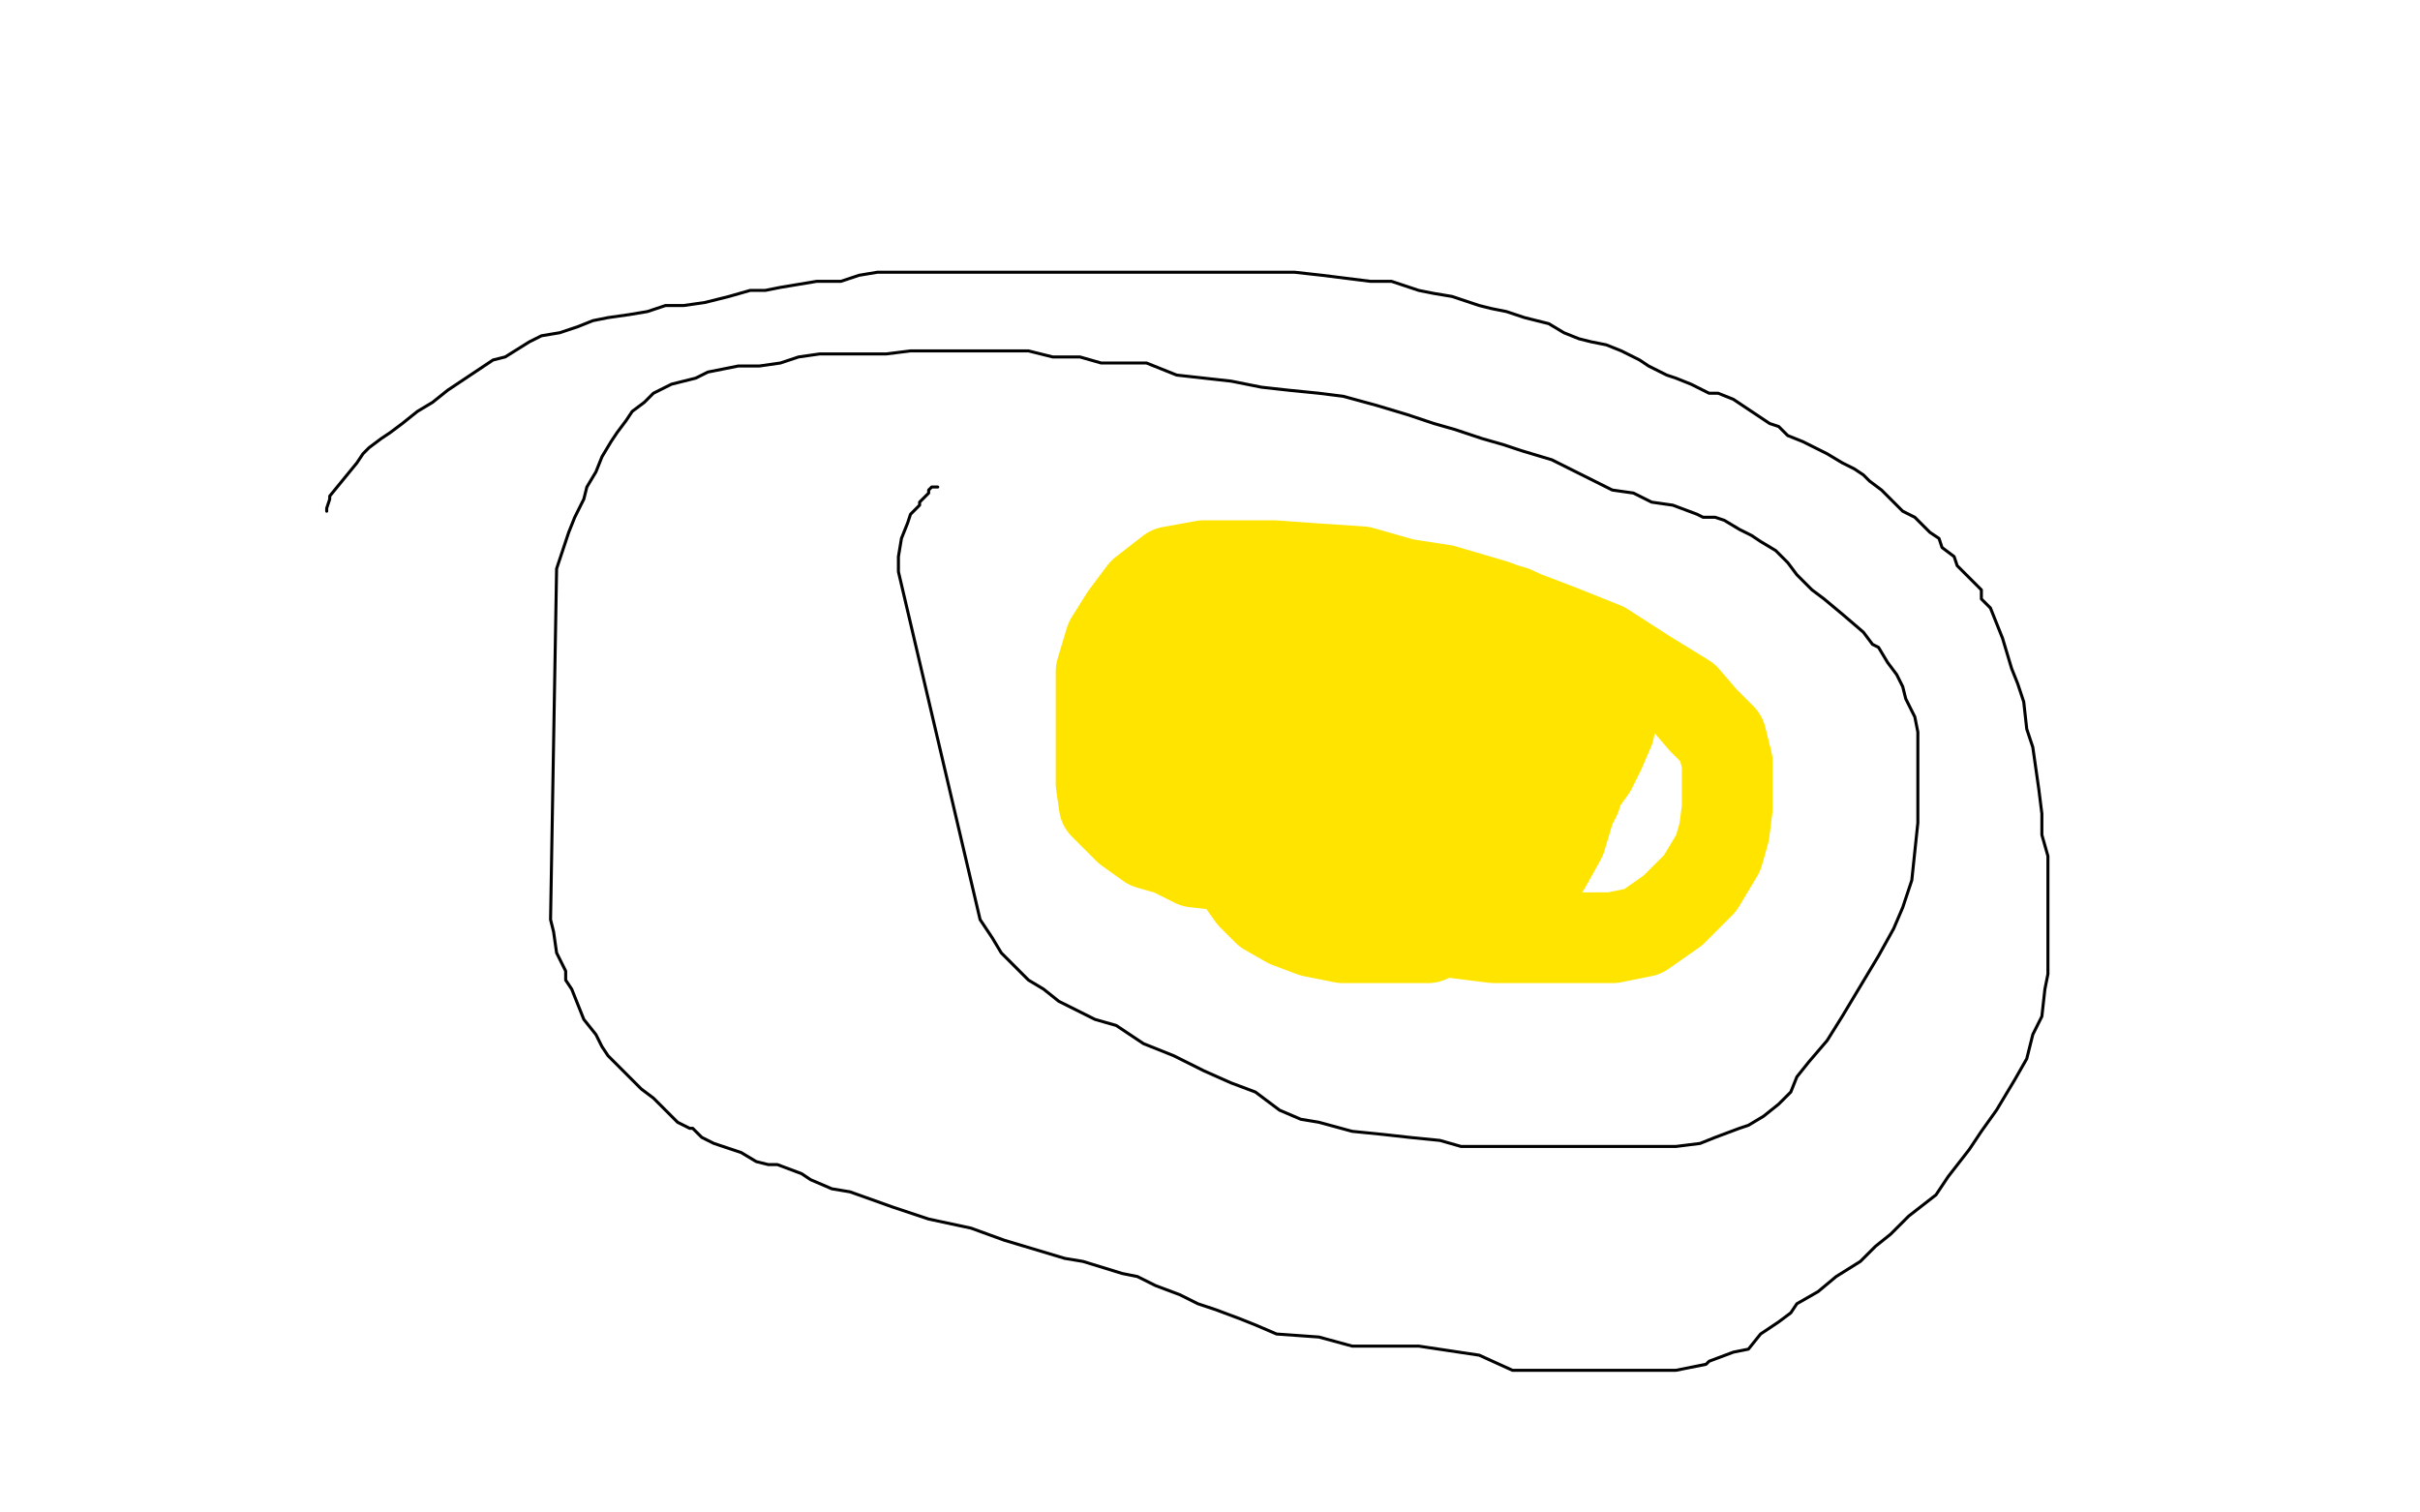 <?xml version="1.0" standalone="no"?>
<!DOCTYPE svg PUBLIC "-//W3C//DTD SVG 1.1//EN"
"http://www.w3.org/Graphics/SVG/1.1/DTD/svg11.dtd">

<svg width="800" height="500" version="1.1" xmlns="http://www.w3.org/2000/svg" xmlns:xlink="http://www.w3.org/1999/xlink" style="stroke-antialiasing: false"><desc>This SVG has been created on https://colorillo.com/</desc><rect x='0' y='0' width='800' height='500' style='fill: rgb(255,255,255); stroke-width:0' /><polyline points="108,169 108,168 108,168 109,165 109,165 109,164 109,164 118,153 118,153 120,150 120,150 122,148 122,148 126,145 126,145 129,143 129,143 133,140 133,140 138,136 138,136 143,133 148,129 154,125 163,119 167,118 175,113 179,111 185,110 191,108 196,106 201,105 208,104 214,103 220,101 226,101 233,100 241,98 248,96 253,96 258,95 264,94 270,93 278,93 284,91 290,90 297,90 303,90 312,90 319,90 327,90 334,90 342,90 349,90 356,90 364,90 373,90 383,90 393,90 402,90 412,90 418,90 428,90 437,91 445,92 453,93 460,93 469,96 474,97 480,98 489,101 493,102 498,103 504,105 508,106 512,107 517,110 522,112 526,113 531,114 536,116 542,119 545,121 551,124 554,125 559,127 565,130 568,130 573,132 576,134 582,138 585,140 588,141 591,144 596,146 600,148 604,150 609,153 611,154 613,155 616,157 618,159 622,162 626,166 629,169 633,171 635,173 638,176 641,178 642,181 646,184 647,187 650,190 652,192 655,195 655,198 658,201 660,206 662,211 665,221 667,226 669,232 670,241 672,247 673,254 674,261 675,269 675,276 677,283 677,291 677,298 677,308 677,315 677,322 676,327 675,336 672,342 670,350 666,357 660,367 655,374 651,380 644,389 640,395 631,402 625,408 620,412 615,417 607,422 601,427 594,431 592,434 588,437 582,441 578,446 573,447 565,450 564,451 559,452 554,453 547,453 545,453 541,453 533,453 519,453 506,453 500,453 489,448 469,445 461,445 453,445 447,445 436,442 422,441 415,438 410,436 402,433 396,431 390,428 382,425 376,422 371,421 358,417 352,416 332,410 321,406 307,403 301,401 295,399 281,394 275,393 268,390 265,388 257,385 254,385 250,384 245,381 236,378 232,376 229,373 228,373 224,371 216,363 212,360 210,358 205,353 201,349 199,346 197,342 193,337 189,327 187,324 187,321 184,315 183,308 182,304 184,188 186,182 188,176 190,171 193,165 194,161 197,156 199,151 202,146 204,143 207,139 209,136 213,133 215,131 216,130 220,128 222,127 230,125 234,123 244,121 251,121 258,120 264,118 271,117 278,117 285,117 293,117 301,116 308,116 318,116 326,116 333,116 340,116 348,118 357,118 364,120 371,120 379,120 389,124 398,125 407,126 417,128 426,129 436,130 444,131 455,134 465,137 474,140 481,142 490,145 497,147 503,149 513,152 519,155 527,159 533,162 540,163 546,166 553,167 561,170 563,171 567,171 570,172 575,175 579,177 582,179 587,182 591,186 594,190 599,195 603,198 609,203 616,209 619,213 621,214 624,219 627,223 629,227 630,231 633,237 634,242 634,246 634,253 634,258 634,265 634,272 632,291 629,300 626,307 621,316 615,326 609,336 604,344 598,351 594,356 592,361 588,365 583,369 578,372 575,373 567,376 562,378 554,379 545,379 537,379 527,379 519,379 509,379 501,379 498,379 487,379 483,379 476,377 466,376 457,375 447,374 436,371 430,370 423,367 415,361 407,358 398,354 388,349 378,345 369,339 362,337 354,333 350,331 345,327 340,324 339,323 335,319 333,317 331,315 328,310 324,304 297,189 297,184 298,178 300,173 301,170 304,167 304,166 305,165 307,163 307,162 308,161 310,161" style="fill: none; stroke: #000000; stroke-width: 1; stroke-linejoin: round; stroke-linecap: round; stroke-antialiasing: false; stroke-antialias: 0; opacity: 1.0"/>
<polyline points="440,242 440,240 440,240 440,239 440,239 440,238 440,238 440,237 440,237 439,236 439,236 436,236 436,236 433,236 433,236 428,236 428,236 425,238 425,238 423,240 423,240 420,244 420,244 418,246 418,246 417,250 416,253 416,256 416,257 416,258 416,260 416,264 420,266 427,268 438,269 447,269 460,269 473,269 485,269 495,269 501,269 507,267 510,265 510,264 508,260 500,257 489,256 472,255 456,251 446,251 435,251 426,251 419,251 412,251 407,252 406,252 406,253 409,255 417,256 422,256 432,256 439,256 448,256 460,255 471,251 478,247 486,242 487,240 489,238 490,237 490,235 490,233 484,230 473,229 463,229 454,229 448,229 440,231 432,236 429,238 425,246 424,247 423,250 423,252 423,255 423,260 424,262 429,266 431,267 435,269 441,271 446,271 465,271 473,271 484,268 497,263 506,259 514,252 521,246 525,241 526,237 527,234 527,231 525,229 521,225 516,220 495,216 480,215 467,215 455,215 443,216 435,219 428,223 424,231 421,237 420,245 420,253 420,262 421,269 423,275 427,281 431,286 437,291 443,296 451,299 459,300 467,300 475,300 485,300 496,300 505,294 511,286 516,277 519,267 521,263 521,257 521,252 520,247 515,242 505,234 488,228 472,224 457,223 443,223 433,223 423,223 413,227 407,233 402,240 401,248 401,258 401,266 403,275 405,283 409,289 414,296 419,301 426,305 434,308 444,310 453,310 463,310 472,310 486,303 494,295 502,285 511,271 518,260 522,252 523,247 524,241 524,237 524,233 523,227 517,221 507,216 495,210 483,207 472,205 461,205 451,205 446,205 440,205 434,208 429,213 425,221 424,227 422,233 422,241 422,248 423,254 427,260 429,264 437,270 442,273 448,276 455,277 462,277 471,277 481,277 492,277 500,274 511,268 521,261 526,254 529,248 532,241 532,234 532,227 530,223 522,215 513,208 500,202 482,197 468,194 456,193 441,191 427,190 416,190 407,190 401,192 396,197 391,205 391,214 391,223 392,234 397,244 404,256 409,266 417,275 426,284 438,291 451,298 466,304 478,308 494,310 506,310 519,310 533,310 543,308 553,301 562,292 568,282 570,275 571,267 571,259 571,252 569,244 563,238 557,231 544,223 530,214 515,208 494,200 477,195 464,193 450,189 435,188 421,187 409,187 398,187 387,189 378,196 372,204 367,212 364,222 364,232 364,243 364,251 364,259 365,266 373,274 380,279 387,281 395,285 404,286 415,286 425,286 432,286 443,281 453,272 464,261 470,253 476,244 479,233 481,227 481,221 481,217 481,211 476,205 466,200 452,198 440,195 426,194 418,193 407,193 397,193 386,200 381,205 376,216 376,226 376,234 376,243 378,251 383,259 390,269 397,277 407,283 420,289 434,292 443,292 454,292 466,292 479,291 490,285 499,278 507,269 511,261 512,252 512,248 512,243 512,237 510,233 502,227 492,222 476,217 461,213 446,211 434,211 423,211 412,211 407,211 403,211 400,211 398,211 398,212 397,212 396,212 396,213" style="fill: none; stroke: #ffe400; stroke-width: 30; stroke-linejoin: round; stroke-linecap: round; stroke-antialiasing: false; stroke-antialias: 0; opacity: 1.0"/>
</svg>
